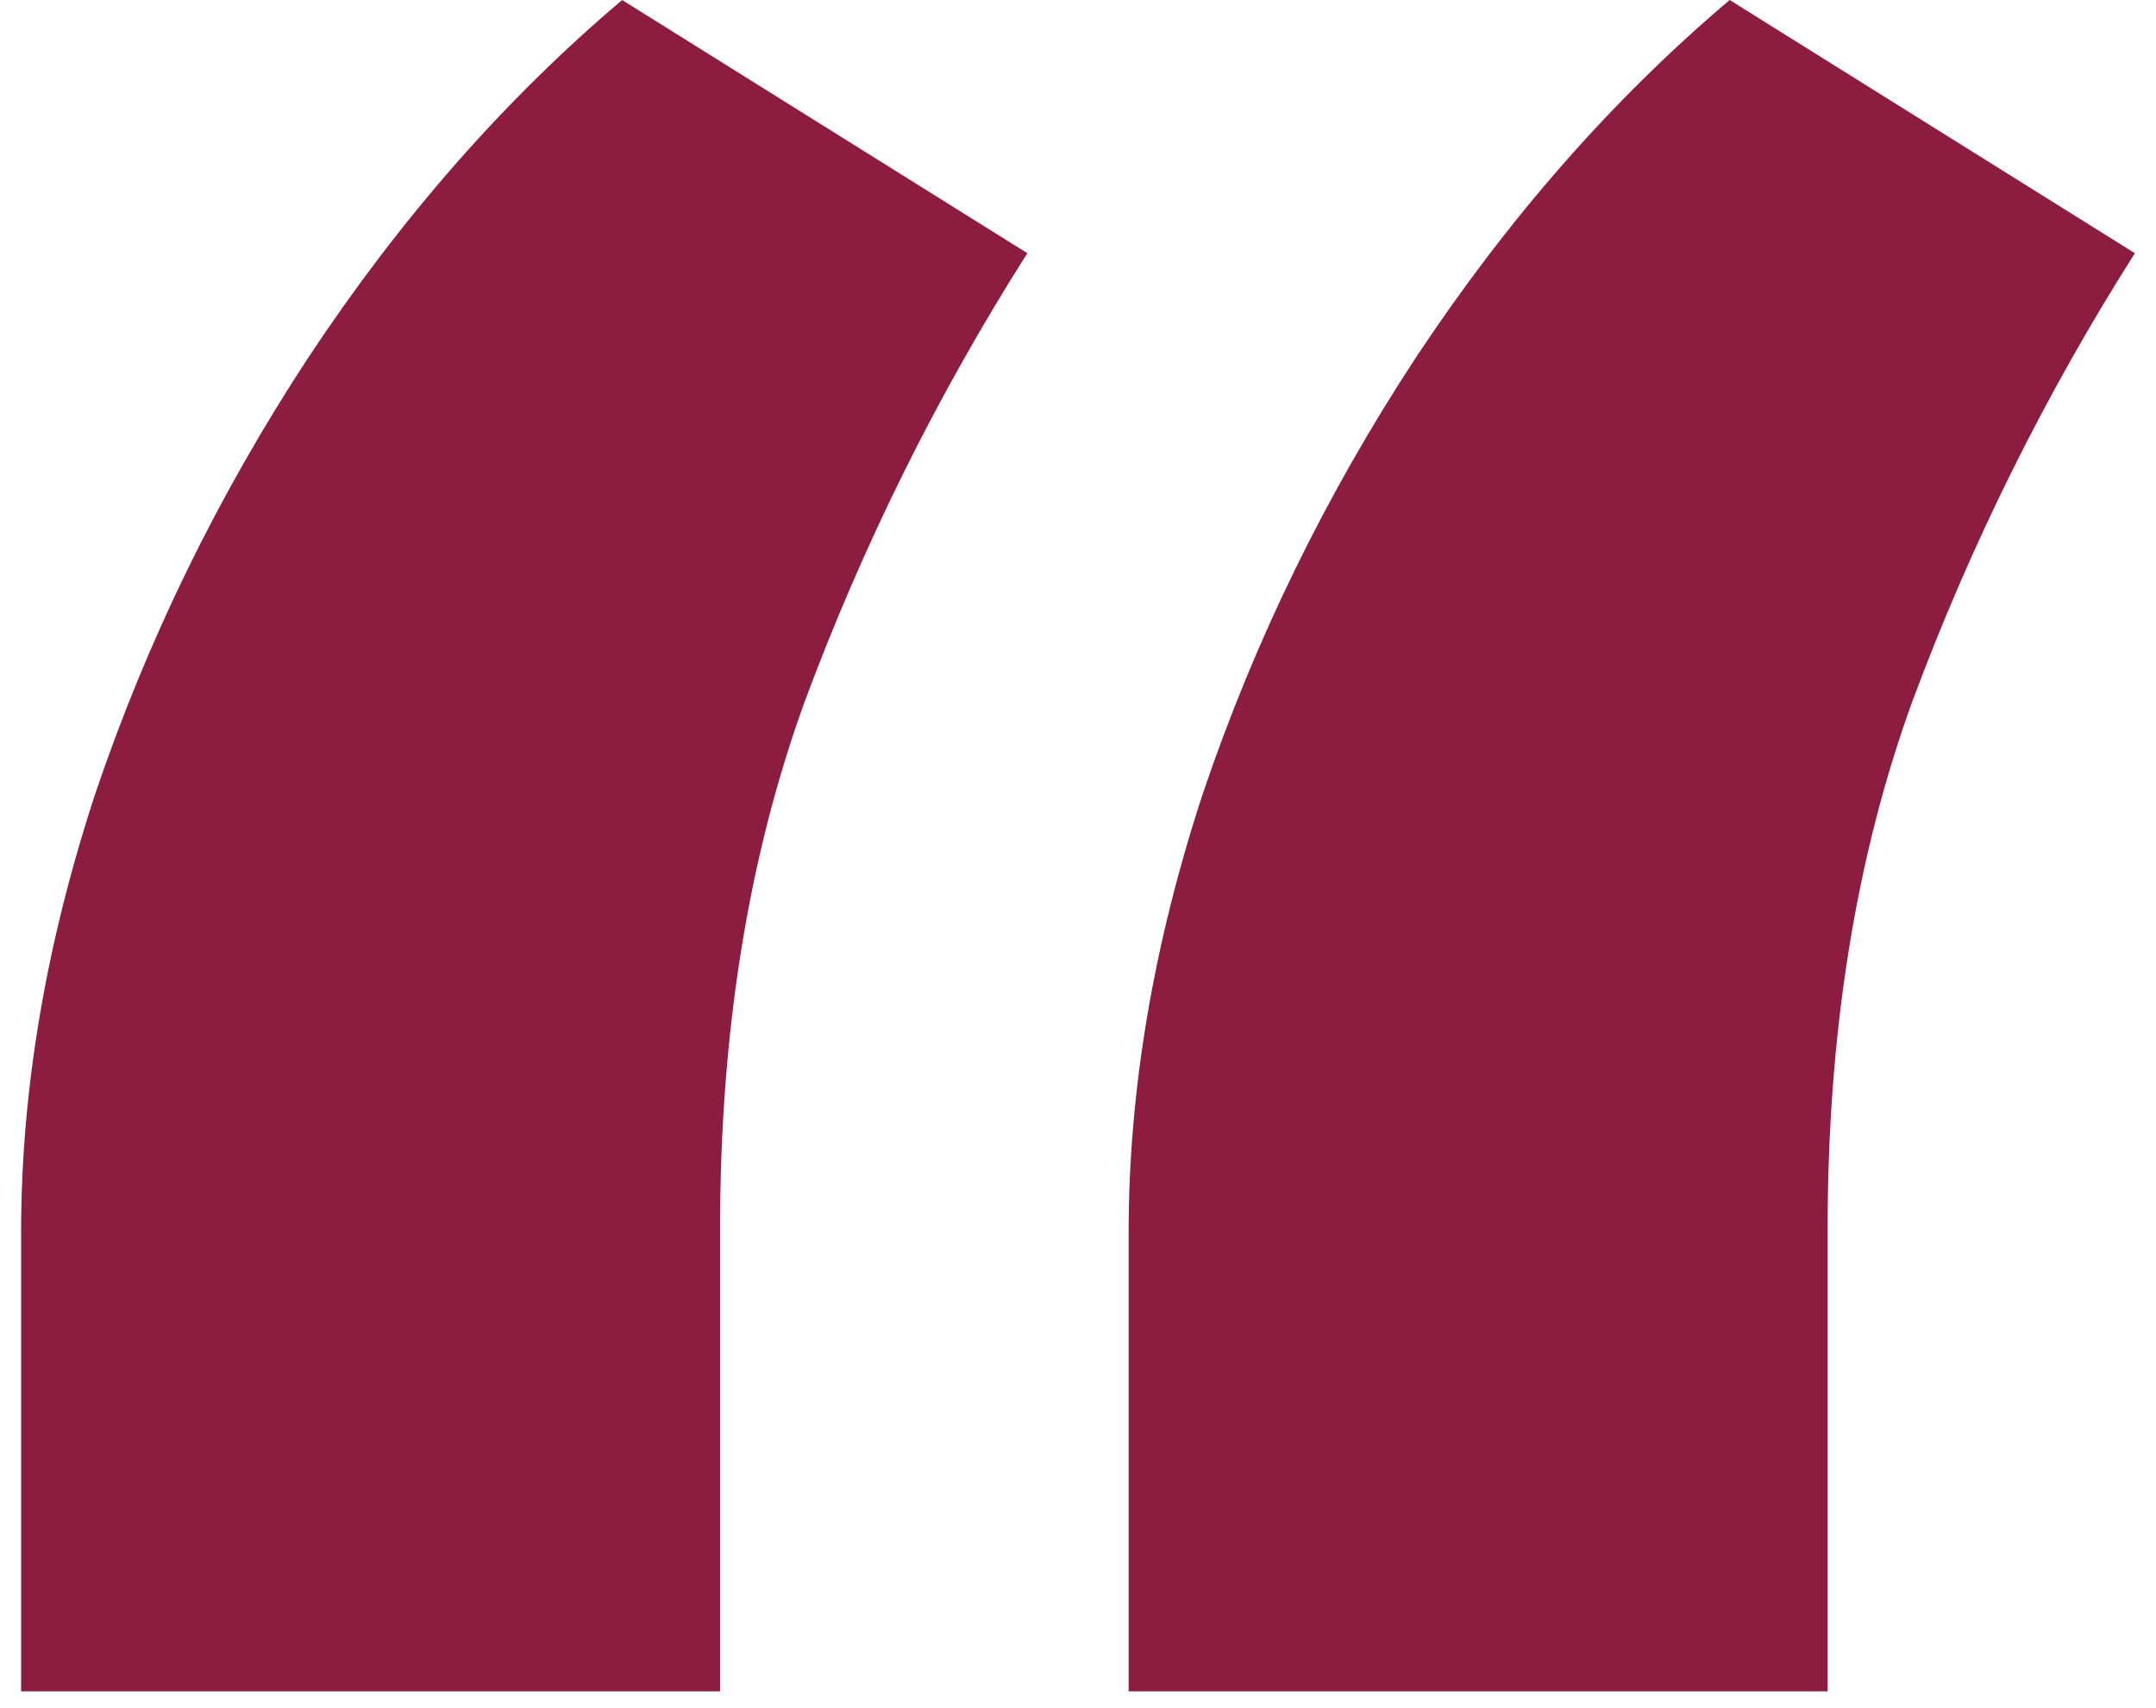 <?xml version="1.0" encoding="UTF-8"?> <svg xmlns="http://www.w3.org/2000/svg" width="53" height="42" viewBox="0 0 53 42" fill="none"><path id="â" d="M0.519 41.587V30.298C0.519 26.811 1.127 23.215 2.345 19.507C3.618 15.744 5.361 12.175 7.574 8.799C9.843 5.368 12.416 2.435 15.294 0L25.255 6.226C23.041 9.712 21.215 13.392 19.776 17.266C18.393 21.084 17.701 25.4 17.701 30.215V41.587H0.519ZM27.745 41.587V30.298C27.745 26.811 28.354 23.215 29.571 19.507C30.844 15.744 32.587 12.175 34.801 8.799C37.07 5.368 39.643 2.435 42.52 0L52.481 6.226C50.268 9.712 48.442 13.392 47.003 17.266C45.62 21.084 44.928 25.4 44.928 30.215V41.587H27.745Z" fill="#8C1D40"></path></svg> 